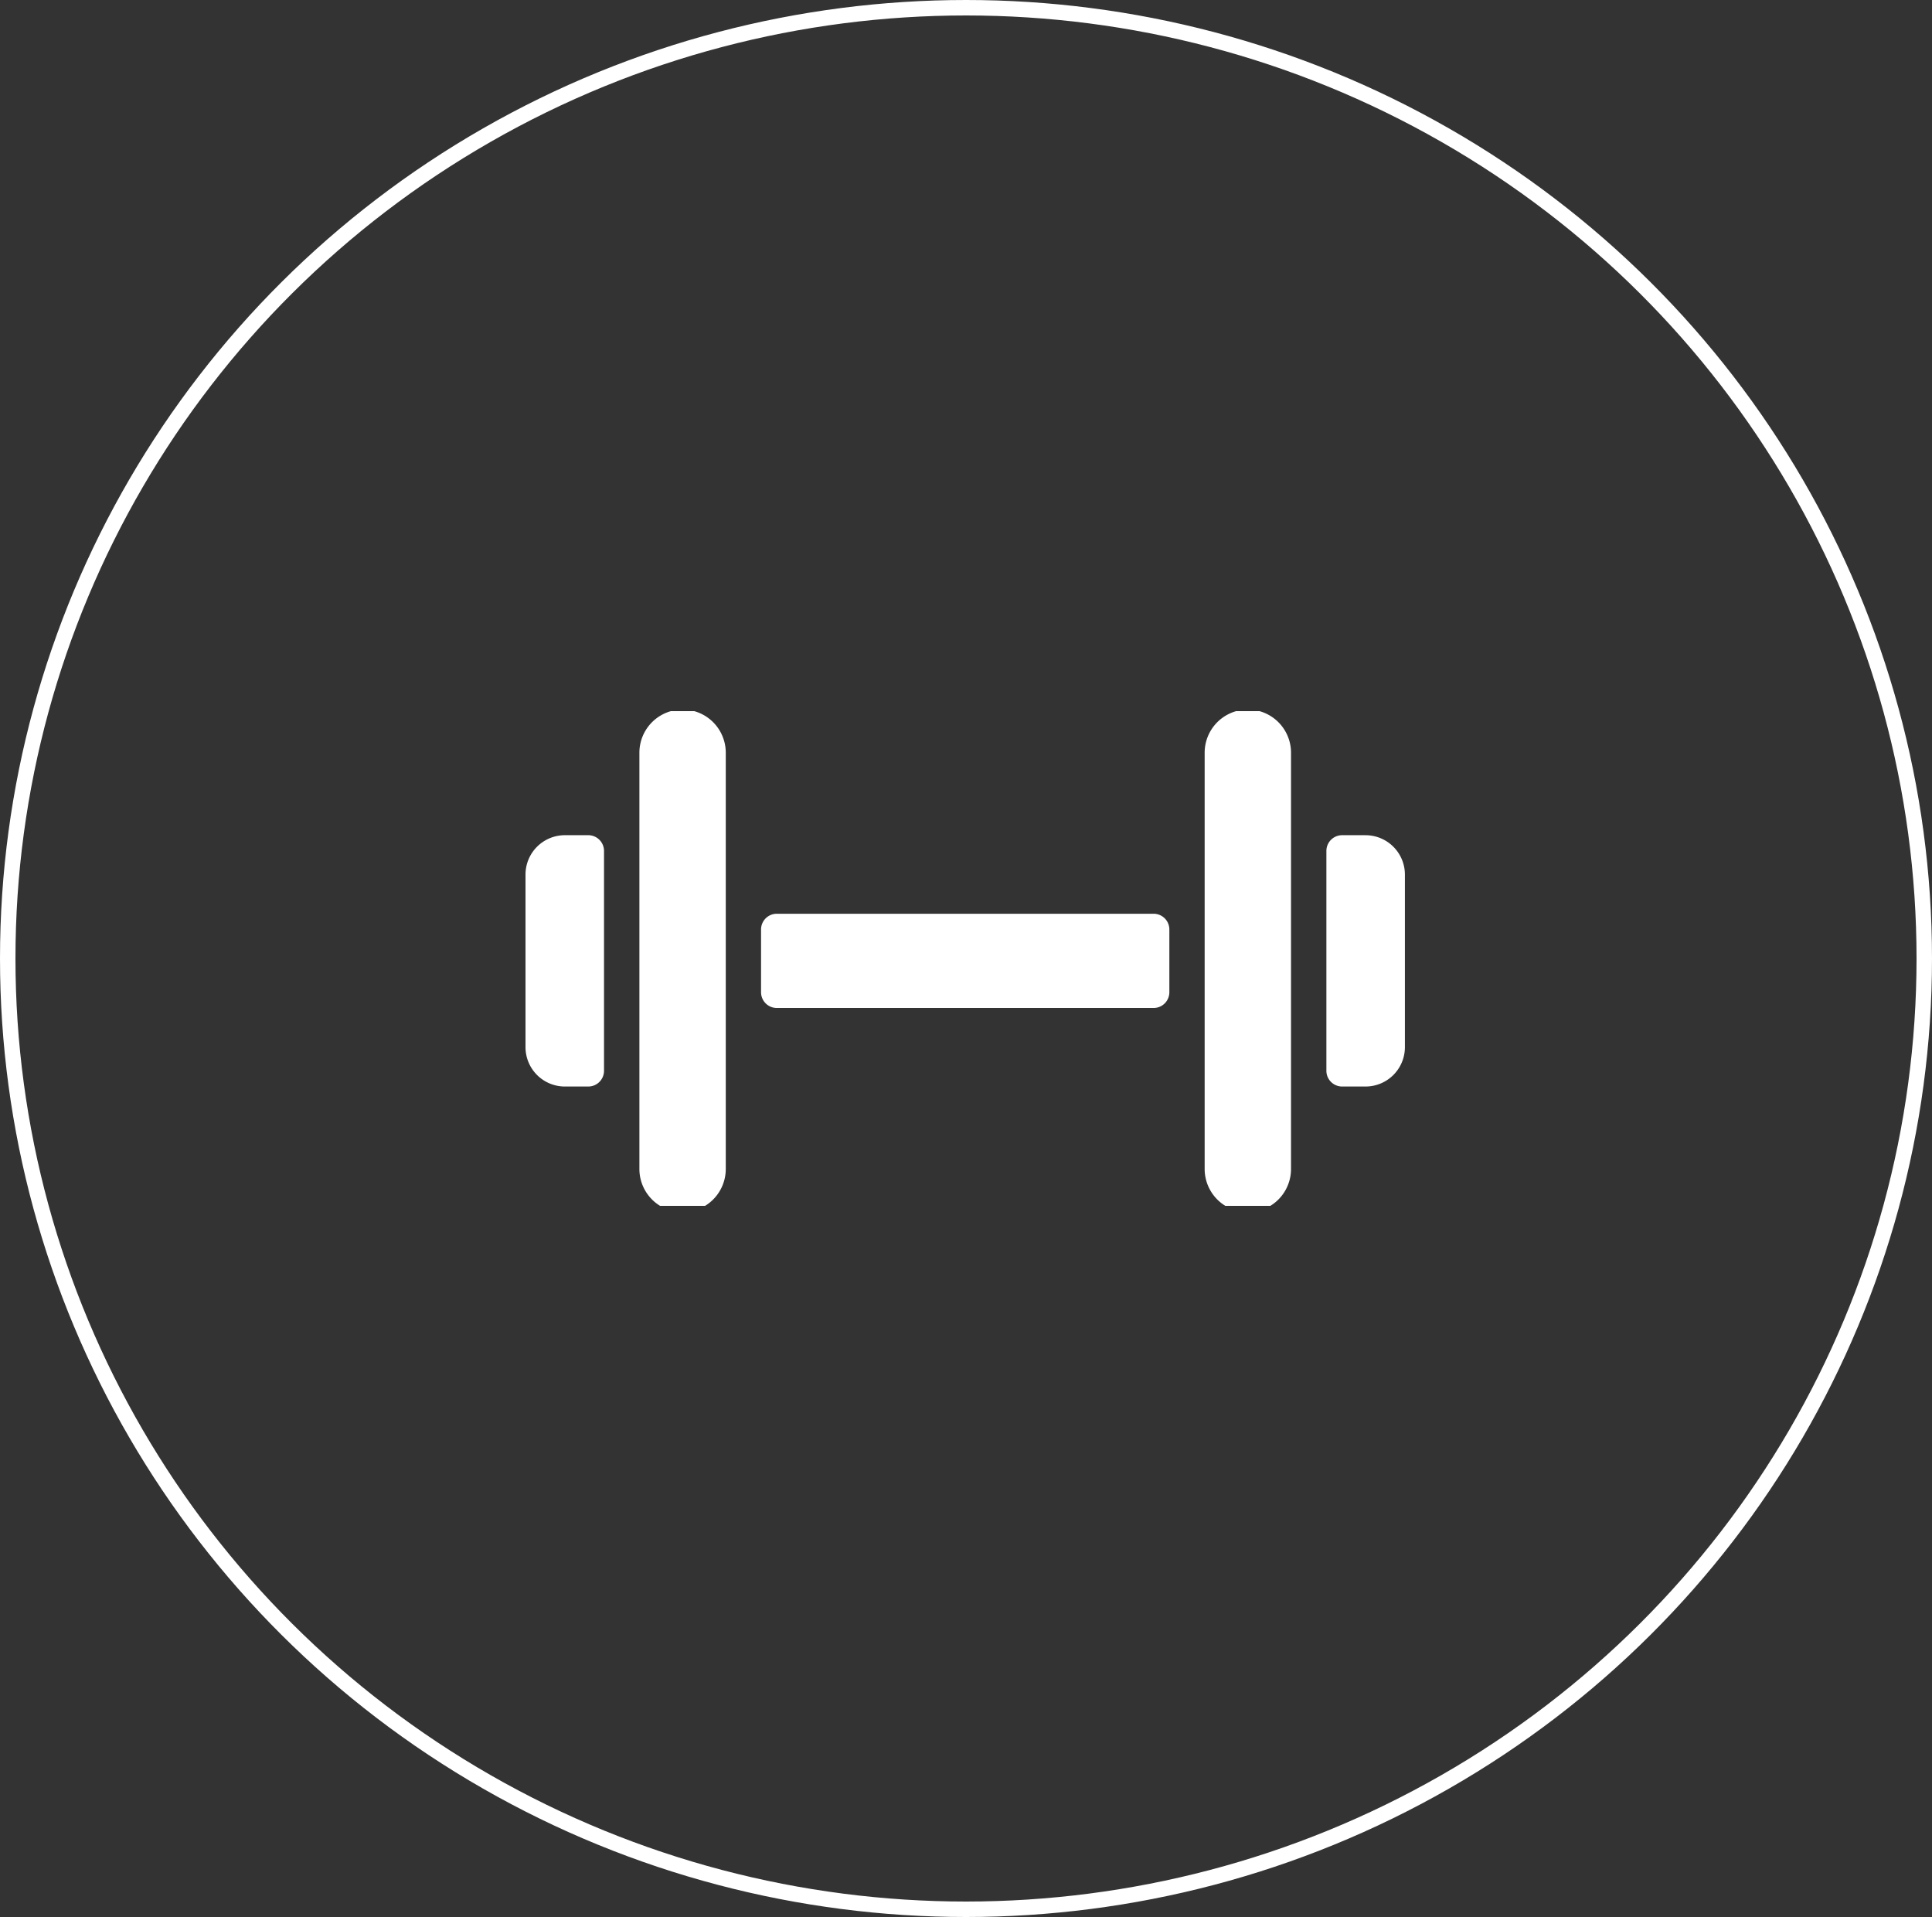 <?xml version="1.0" encoding="UTF-8"?> <svg xmlns="http://www.w3.org/2000/svg" xmlns:xlink="http://www.w3.org/1999/xlink" width="125" height="124" viewBox="0 0 125 124"><rect x="0" y="0" width="125" height="124" fill="#333333" stroke="none"/><defs><clipPath id="clip-path"><rect id="Rectangle_195" data-name="Rectangle 195" width="57" height="32" transform="translate(0 0.104)" fill="#fff"></rect></clipPath></defs><g id="Amenity_Icon_Gym_White" transform="translate(152 -4937)"><g id="Ellipse_39" data-name="Ellipse 39" transform="translate(-152 4937)" fill="none" stroke="#fff" stroke-width="1"><ellipse cx="62.5" cy="62" rx="62.5" ry="62" stroke="none"></ellipse><ellipse cx="62.5" cy="62" rx="62" ry="61.5" fill="none"></ellipse></g><g id="Group_295" data-name="Group 295" transform="translate(-118 4982.896)"><g id="Group_295-2" data-name="Group 295" clip-path="url(#clip-path)"><path id="Path_477" data-name="Path 477" d="M40.641,19.305H16.256a1.019,1.019,0,0,1-1.016-1.016V14.225a1.019,1.019,0,0,1,1.016-1.016H40.641a1.019,1.019,0,0,1,1.016,1.016v4.064a1.019,1.019,0,0,1-1.016,1.016m3.3,10.414V2.794a2.794,2.794,0,1,1,5.588,0V29.719a2.794,2.794,0,1,1-5.588,0M54.357,8.128H52.833a1.019,1.019,0,0,0-1.016,1.016V23.369a1.019,1.019,0,0,0,1.016,1.016h1.524a2.548,2.548,0,0,0,2.54-2.54V10.669a2.548,2.548,0,0,0-2.54-2.54m-41.4,21.591V2.794a2.794,2.794,0,1,0-5.588,0V29.719a2.794,2.794,0,0,0,5.588,0M4.064,8.128H2.54A2.548,2.548,0,0,0,0,10.669V21.845a2.548,2.548,0,0,0,2.54,2.54H4.064A1.019,1.019,0,0,0,5.08,23.369V9.144A1.019,1.019,0,0,0,4.064,8.128" fill="#fff"></path></g></g></g></svg> 